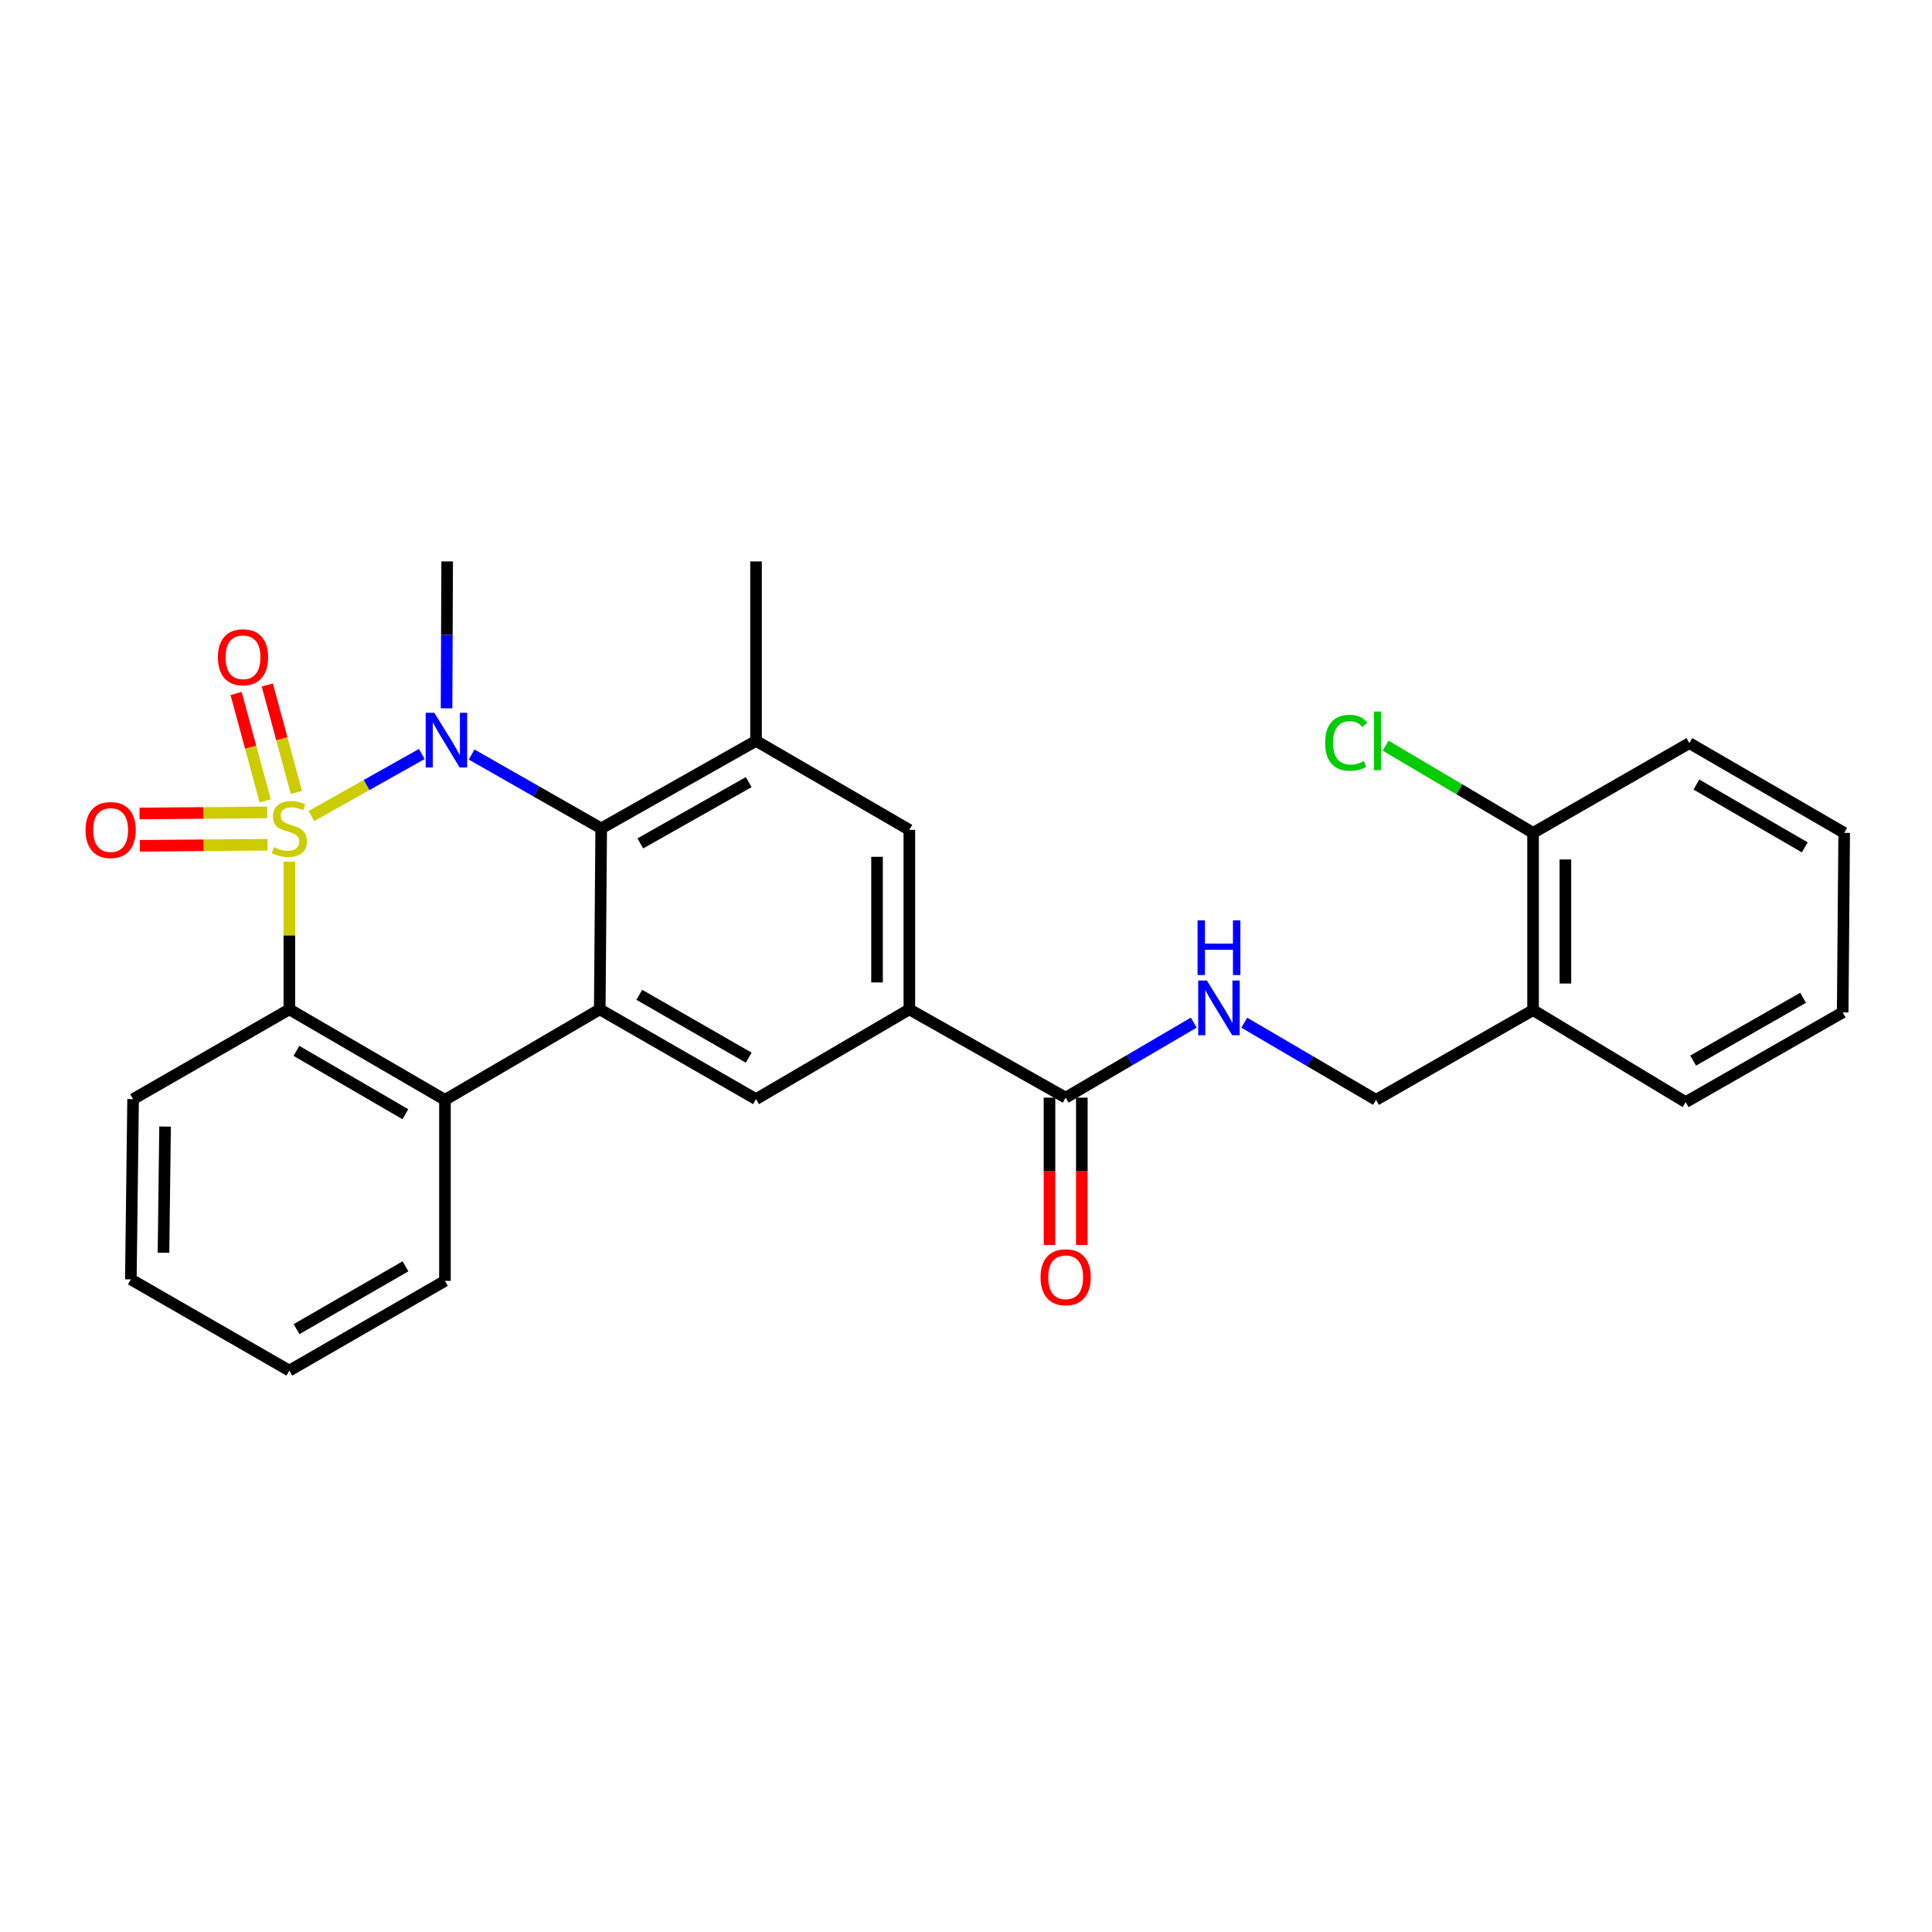 <?xml version='1.0' encoding='iso-8859-1'?>
<svg version='1.1' baseProfile='full'
              xmlns='http://www.w3.org/2000/svg'
                      xmlns:rdkit='http://www.rdkit.org/xml'
                      xmlns:xlink='http://www.w3.org/1999/xlink'
                  xml:space='preserve'
width='1000px' height='1000px' viewBox='0 0 1000 1000'>
<!-- END OF HEADER -->
<rect style='opacity:1.0;fill:#FFFFFF;stroke:none' width='1000' height='1000' x='0' y='0'> </rect>
<path class='bond-0' d='M 161.181,422.364 L 189.753,406.314' style='fill:none;fill-rule:evenodd;stroke:#CCCC00;stroke-width:6px;stroke-linecap:butt;stroke-linejoin:miter;stroke-opacity:1' />
<path class='bond-0' d='M 189.753,406.314 L 218.326,390.264' style='fill:none;fill-rule:evenodd;stroke:#0000FF;stroke-width:6px;stroke-linecap:butt;stroke-linejoin:miter;stroke-opacity:1' />
<path class='bond-3' d='M 149.77,445.996 L 149.77,484.22' style='fill:none;fill-rule:evenodd;stroke:#CCCC00;stroke-width:6px;stroke-linecap:butt;stroke-linejoin:miter;stroke-opacity:1' />
<path class='bond-3' d='M 149.77,484.22 L 149.77,522.444' style='fill:none;fill-rule:evenodd;stroke:#000000;stroke-width:6px;stroke-linecap:butt;stroke-linejoin:miter;stroke-opacity:1' />
<path class='bond-9' d='M 153.402,410.174 L 145.879,382.367' style='fill:none;fill-rule:evenodd;stroke:#CCCC00;stroke-width:6px;stroke-linecap:butt;stroke-linejoin:miter;stroke-opacity:1' />
<path class='bond-9' d='M 145.879,382.367 L 138.356,354.56' style='fill:none;fill-rule:evenodd;stroke:#FF0000;stroke-width:6px;stroke-linecap:butt;stroke-linejoin:miter;stroke-opacity:1' />
<path class='bond-9' d='M 137.254,414.542 L 129.731,386.736' style='fill:none;fill-rule:evenodd;stroke:#CCCC00;stroke-width:6px;stroke-linecap:butt;stroke-linejoin:miter;stroke-opacity:1' />
<path class='bond-9' d='M 129.731,386.736 L 122.208,358.929' style='fill:none;fill-rule:evenodd;stroke:#FF0000;stroke-width:6px;stroke-linecap:butt;stroke-linejoin:miter;stroke-opacity:1' />
<path class='bond-10' d='M 138.307,420.505 L 105.268,420.781' style='fill:none;fill-rule:evenodd;stroke:#CCCC00;stroke-width:6px;stroke-linecap:butt;stroke-linejoin:miter;stroke-opacity:1' />
<path class='bond-10' d='M 105.268,420.781 L 72.229,421.056' style='fill:none;fill-rule:evenodd;stroke:#FF0000;stroke-width:6px;stroke-linecap:butt;stroke-linejoin:miter;stroke-opacity:1' />
<path class='bond-10' d='M 138.447,437.233 L 105.407,437.509' style='fill:none;fill-rule:evenodd;stroke:#CCCC00;stroke-width:6px;stroke-linecap:butt;stroke-linejoin:miter;stroke-opacity:1' />
<path class='bond-10' d='M 105.407,437.509 L 72.368,437.784' style='fill:none;fill-rule:evenodd;stroke:#FF0000;stroke-width:6px;stroke-linecap:butt;stroke-linejoin:miter;stroke-opacity:1' />
<path class='bond-1' d='M 244.115,390.542 L 277.648,409.658' style='fill:none;fill-rule:evenodd;stroke:#0000FF;stroke-width:6px;stroke-linecap:butt;stroke-linejoin:miter;stroke-opacity:1' />
<path class='bond-1' d='M 277.648,409.658 L 311.18,428.774' style='fill:none;fill-rule:evenodd;stroke:#000000;stroke-width:6px;stroke-linecap:butt;stroke-linejoin:miter;stroke-opacity:1' />
<path class='bond-17' d='M 231.137,366.632 L 231.294,328.606' style='fill:none;fill-rule:evenodd;stroke:#0000FF;stroke-width:6px;stroke-linecap:butt;stroke-linejoin:miter;stroke-opacity:1' />
<path class='bond-17' d='M 231.294,328.606 L 231.451,290.579' style='fill:none;fill-rule:evenodd;stroke:#000000;stroke-width:6px;stroke-linecap:butt;stroke-linejoin:miter;stroke-opacity:1' />
<path class='bond-5' d='M 311.18,428.774 L 391.319,383.477' style='fill:none;fill-rule:evenodd;stroke:#000000;stroke-width:6px;stroke-linecap:butt;stroke-linejoin:miter;stroke-opacity:1' />
<path class='bond-5' d='M 331.432,436.543 L 387.529,404.835' style='fill:none;fill-rule:evenodd;stroke:#000000;stroke-width:6px;stroke-linecap:butt;stroke-linejoin:miter;stroke-opacity:1' />
<path class='bond-28' d='M 311.18,428.774 L 310.437,522.444' style='fill:none;fill-rule:evenodd;stroke:#000000;stroke-width:6px;stroke-linecap:butt;stroke-linejoin:miter;stroke-opacity:1' />
<path class='bond-2' d='M 310.437,522.444 L 230.308,569.283' style='fill:none;fill-rule:evenodd;stroke:#000000;stroke-width:6px;stroke-linecap:butt;stroke-linejoin:miter;stroke-opacity:1' />
<path class='bond-6' d='M 310.437,522.444 L 391.319,568.912' style='fill:none;fill-rule:evenodd;stroke:#000000;stroke-width:6px;stroke-linecap:butt;stroke-linejoin:miter;stroke-opacity:1' />
<path class='bond-6' d='M 330.902,514.909 L 387.52,547.437' style='fill:none;fill-rule:evenodd;stroke:#000000;stroke-width:6px;stroke-linecap:butt;stroke-linejoin:miter;stroke-opacity:1' />
<path class='bond-4' d='M 149.77,522.444 L 230.308,569.283' style='fill:none;fill-rule:evenodd;stroke:#000000;stroke-width:6px;stroke-linecap:butt;stroke-linejoin:miter;stroke-opacity:1' />
<path class='bond-4' d='M 153.44,543.931 L 209.817,576.718' style='fill:none;fill-rule:evenodd;stroke:#000000;stroke-width:6px;stroke-linecap:butt;stroke-linejoin:miter;stroke-opacity:1' />
<path class='bond-19' d='M 149.77,522.444 L 68.888,568.912' style='fill:none;fill-rule:evenodd;stroke:#000000;stroke-width:6px;stroke-linecap:butt;stroke-linejoin:miter;stroke-opacity:1' />
<path class='bond-20' d='M 230.308,569.283 L 230.308,662.972' style='fill:none;fill-rule:evenodd;stroke:#000000;stroke-width:6px;stroke-linecap:butt;stroke-linejoin:miter;stroke-opacity:1' />
<path class='bond-11' d='M 391.319,383.477 L 470.676,429.546' style='fill:none;fill-rule:evenodd;stroke:#000000;stroke-width:6px;stroke-linecap:butt;stroke-linejoin:miter;stroke-opacity:1' />
<path class='bond-21' d='M 391.319,383.477 L 391.319,290.579' style='fill:none;fill-rule:evenodd;stroke:#000000;stroke-width:6px;stroke-linecap:butt;stroke-linejoin:miter;stroke-opacity:1' />
<path class='bond-7' d='M 391.319,568.912 L 470.676,522.444' style='fill:none;fill-rule:evenodd;stroke:#000000;stroke-width:6px;stroke-linecap:butt;stroke-linejoin:miter;stroke-opacity:1' />
<path class='bond-8' d='M 470.676,522.444 L 551.586,568.14' style='fill:none;fill-rule:evenodd;stroke:#000000;stroke-width:6px;stroke-linecap:butt;stroke-linejoin:miter;stroke-opacity:1' />
<path class='bond-30' d='M 470.676,522.444 L 470.676,429.546' style='fill:none;fill-rule:evenodd;stroke:#000000;stroke-width:6px;stroke-linecap:butt;stroke-linejoin:miter;stroke-opacity:1' />
<path class='bond-30' d='M 453.948,508.509 L 453.948,443.48' style='fill:none;fill-rule:evenodd;stroke:#000000;stroke-width:6px;stroke-linecap:butt;stroke-linejoin:miter;stroke-opacity:1' />
<path class='bond-12' d='M 551.586,568.14 L 584.741,548.724' style='fill:none;fill-rule:evenodd;stroke:#000000;stroke-width:6px;stroke-linecap:butt;stroke-linejoin:miter;stroke-opacity:1' />
<path class='bond-12' d='M 584.741,548.724 L 617.896,529.308' style='fill:none;fill-rule:evenodd;stroke:#0000FF;stroke-width:6px;stroke-linecap:butt;stroke-linejoin:miter;stroke-opacity:1' />
<path class='bond-15' d='M 543.222,568.14 L 543.222,606.264' style='fill:none;fill-rule:evenodd;stroke:#000000;stroke-width:6px;stroke-linecap:butt;stroke-linejoin:miter;stroke-opacity:1' />
<path class='bond-15' d='M 543.222,606.264 L 543.222,644.387' style='fill:none;fill-rule:evenodd;stroke:#FF0000;stroke-width:6px;stroke-linecap:butt;stroke-linejoin:miter;stroke-opacity:1' />
<path class='bond-15' d='M 559.95,568.14 L 559.95,606.264' style='fill:none;fill-rule:evenodd;stroke:#000000;stroke-width:6px;stroke-linecap:butt;stroke-linejoin:miter;stroke-opacity:1' />
<path class='bond-15' d='M 559.95,606.264 L 559.95,644.387' style='fill:none;fill-rule:evenodd;stroke:#FF0000;stroke-width:6px;stroke-linecap:butt;stroke-linejoin:miter;stroke-opacity:1' />
<path class='bond-14' d='M 644.03,529.342 L 678.127,549.313' style='fill:none;fill-rule:evenodd;stroke:#0000FF;stroke-width:6px;stroke-linecap:butt;stroke-linejoin:miter;stroke-opacity:1' />
<path class='bond-14' d='M 678.127,549.313 L 712.225,569.283' style='fill:none;fill-rule:evenodd;stroke:#000000;stroke-width:6px;stroke-linecap:butt;stroke-linejoin:miter;stroke-opacity:1' />
<path class='bond-13' d='M 793.516,522.834 L 712.225,569.283' style='fill:none;fill-rule:evenodd;stroke:#000000;stroke-width:6px;stroke-linecap:butt;stroke-linejoin:miter;stroke-opacity:1' />
<path class='bond-16' d='M 793.516,522.834 L 793.516,431.088' style='fill:none;fill-rule:evenodd;stroke:#000000;stroke-width:6px;stroke-linecap:butt;stroke-linejoin:miter;stroke-opacity:1' />
<path class='bond-16' d='M 810.244,509.072 L 810.244,444.85' style='fill:none;fill-rule:evenodd;stroke:#000000;stroke-width:6px;stroke-linecap:butt;stroke-linejoin:miter;stroke-opacity:1' />
<path class='bond-22' d='M 793.516,522.834 L 872.493,570.454' style='fill:none;fill-rule:evenodd;stroke:#000000;stroke-width:6px;stroke-linecap:butt;stroke-linejoin:miter;stroke-opacity:1' />
<path class='bond-18' d='M 793.516,431.088 L 755.346,408.518' style='fill:none;fill-rule:evenodd;stroke:#000000;stroke-width:6px;stroke-linecap:butt;stroke-linejoin:miter;stroke-opacity:1' />
<path class='bond-18' d='M 755.346,408.518 L 717.175,385.948' style='fill:none;fill-rule:evenodd;stroke:#00CC00;stroke-width:6px;stroke-linecap:butt;stroke-linejoin:miter;stroke-opacity:1' />
<path class='bond-23' d='M 793.516,431.088 L 874.426,384.639' style='fill:none;fill-rule:evenodd;stroke:#000000;stroke-width:6px;stroke-linecap:butt;stroke-linejoin:miter;stroke-opacity:1' />
<path class='bond-24' d='M 68.888,568.912 L 67.726,662.201' style='fill:none;fill-rule:evenodd;stroke:#000000;stroke-width:6px;stroke-linecap:butt;stroke-linejoin:miter;stroke-opacity:1' />
<path class='bond-24' d='M 85.441,583.113 L 84.627,648.415' style='fill:none;fill-rule:evenodd;stroke:#000000;stroke-width:6px;stroke-linecap:butt;stroke-linejoin:miter;stroke-opacity:1' />
<path class='bond-29' d='M 230.308,662.972 L 149.77,709.421' style='fill:none;fill-rule:evenodd;stroke:#000000;stroke-width:6px;stroke-linecap:butt;stroke-linejoin:miter;stroke-opacity:1' />
<path class='bond-29' d='M 209.869,655.448 L 153.493,687.963' style='fill:none;fill-rule:evenodd;stroke:#000000;stroke-width:6px;stroke-linecap:butt;stroke-linejoin:miter;stroke-opacity:1' />
<path class='bond-26' d='M 872.493,570.454 L 953.774,524.005' style='fill:none;fill-rule:evenodd;stroke:#000000;stroke-width:6px;stroke-linecap:butt;stroke-linejoin:miter;stroke-opacity:1' />
<path class='bond-26' d='M 876.385,548.963 L 933.282,516.449' style='fill:none;fill-rule:evenodd;stroke:#000000;stroke-width:6px;stroke-linecap:butt;stroke-linejoin:miter;stroke-opacity:1' />
<path class='bond-31' d='M 874.426,384.639 L 954.545,431.088' style='fill:none;fill-rule:evenodd;stroke:#000000;stroke-width:6px;stroke-linecap:butt;stroke-linejoin:miter;stroke-opacity:1' />
<path class='bond-31' d='M 878.053,406.079 L 934.137,438.593' style='fill:none;fill-rule:evenodd;stroke:#000000;stroke-width:6px;stroke-linecap:butt;stroke-linejoin:miter;stroke-opacity:1' />
<path class='bond-25' d='M 67.726,662.201 L 149.77,709.421' style='fill:none;fill-rule:evenodd;stroke:#000000;stroke-width:6px;stroke-linecap:butt;stroke-linejoin:miter;stroke-opacity:1' />
<path class='bond-27' d='M 953.774,524.005 L 954.545,431.088' style='fill:none;fill-rule:evenodd;stroke:#000000;stroke-width:6px;stroke-linecap:butt;stroke-linejoin:miter;stroke-opacity:1' />
<path  class='atom-0' d='M 141.77 438.494
Q 142.09 438.614, 143.41 439.174
Q 144.73 439.734, 146.17 440.094
Q 147.65 440.414, 149.09 440.414
Q 151.77 440.414, 153.33 439.134
Q 154.89 437.814, 154.89 435.534
Q 154.89 433.974, 154.09 433.014
Q 153.33 432.054, 152.13 431.534
Q 150.93 431.014, 148.93 430.414
Q 146.41 429.654, 144.89 428.934
Q 143.41 428.214, 142.33 426.694
Q 141.29 425.174, 141.29 422.614
Q 141.29 419.054, 143.69 416.854
Q 146.13 414.654, 150.93 414.654
Q 154.21 414.654, 157.93 416.214
L 157.01 419.294
Q 153.61 417.894, 151.05 417.894
Q 148.29 417.894, 146.77 419.054
Q 145.25 420.174, 145.29 422.134
Q 145.29 423.654, 146.05 424.574
Q 146.85 425.494, 147.97 426.014
Q 149.13 426.534, 151.05 427.134
Q 153.61 427.934, 155.13 428.734
Q 156.65 429.534, 157.73 431.174
Q 158.85 432.774, 158.85 435.534
Q 158.85 439.454, 156.21 441.574
Q 153.61 443.654, 149.25 443.654
Q 146.73 443.654, 144.81 443.094
Q 142.93 442.574, 140.69 441.654
L 141.77 438.494
' fill='#CCCC00'/>
<path  class='atom-1' d='M 224.81 368.946
L 234.09 383.946
Q 235.01 385.426, 236.49 388.106
Q 237.97 390.786, 238.05 390.946
L 238.05 368.946
L 241.81 368.946
L 241.81 397.266
L 237.93 397.266
L 227.97 380.866
Q 226.81 378.946, 225.57 376.746
Q 224.37 374.546, 224.01 373.866
L 224.01 397.266
L 220.33 397.266
L 220.33 368.946
L 224.81 368.946
' fill='#0000FF'/>
<path  class='atom-10' d='M 112.783 340.194
Q 112.783 333.394, 116.143 329.594
Q 119.503 325.794, 125.783 325.794
Q 132.063 325.794, 135.423 329.594
Q 138.783 333.394, 138.783 340.194
Q 138.783 347.074, 135.383 350.994
Q 131.983 354.874, 125.783 354.874
Q 119.543 354.874, 116.143 350.994
Q 112.783 347.114, 112.783 340.194
M 125.783 351.674
Q 130.103 351.674, 132.423 348.794
Q 134.783 345.874, 134.783 340.194
Q 134.783 334.634, 132.423 331.834
Q 130.103 328.994, 125.783 328.994
Q 121.463 328.994, 119.103 331.794
Q 116.783 334.594, 116.783 340.194
Q 116.783 345.914, 119.103 348.794
Q 121.463 351.674, 125.783 351.674
' fill='#FF0000'/>
<path  class='atom-11' d='M 44.271 429.626
Q 44.271 422.826, 47.631 419.026
Q 50.991 415.226, 57.271 415.226
Q 63.551 415.226, 66.911 419.026
Q 70.271 422.826, 70.271 429.626
Q 70.271 436.506, 66.871 440.426
Q 63.471 444.306, 57.271 444.306
Q 51.031 444.306, 47.631 440.426
Q 44.271 436.546, 44.271 429.626
M 57.271 441.106
Q 61.591 441.106, 63.911 438.226
Q 66.271 435.306, 66.271 429.626
Q 66.271 424.066, 63.911 421.266
Q 61.591 418.426, 57.271 418.426
Q 52.951 418.426, 50.591 421.226
Q 48.271 424.026, 48.271 429.626
Q 48.271 435.346, 50.591 438.226
Q 52.951 441.106, 57.271 441.106
' fill='#FF0000'/>
<path  class='atom-13' d='M 624.674 507.513
L 633.954 522.513
Q 634.874 523.993, 636.354 526.673
Q 637.834 529.353, 637.914 529.513
L 637.914 507.513
L 641.674 507.513
L 641.674 535.833
L 637.794 535.833
L 627.834 519.433
Q 626.674 517.513, 625.434 515.313
Q 624.234 513.113, 623.874 512.433
L 623.874 535.833
L 620.194 535.833
L 620.194 507.513
L 624.674 507.513
' fill='#0000FF'/>
<path  class='atom-13' d='M 619.854 476.361
L 623.694 476.361
L 623.694 488.401
L 638.174 488.401
L 638.174 476.361
L 642.014 476.361
L 642.014 504.681
L 638.174 504.681
L 638.174 491.601
L 623.694 491.601
L 623.694 504.681
L 619.854 504.681
L 619.854 476.361
' fill='#0000FF'/>
<path  class='atom-16' d='M 538.586 661.11
Q 538.586 654.31, 541.946 650.51
Q 545.306 646.71, 551.586 646.71
Q 557.866 646.71, 561.226 650.51
Q 564.586 654.31, 564.586 661.11
Q 564.586 667.99, 561.186 671.91
Q 557.786 675.79, 551.586 675.79
Q 545.346 675.79, 541.946 671.91
Q 538.586 668.03, 538.586 661.11
M 551.586 672.59
Q 555.906 672.59, 558.226 669.71
Q 560.586 666.79, 560.586 661.11
Q 560.586 655.55, 558.226 652.75
Q 555.906 649.91, 551.586 649.91
Q 547.266 649.91, 544.906 652.71
Q 542.586 655.51, 542.586 661.11
Q 542.586 666.83, 544.906 669.71
Q 547.266 672.59, 551.586 672.59
' fill='#FF0000'/>
<path  class='atom-19' d='M 685.877 384.457
Q 685.877 377.417, 689.157 373.737
Q 692.477 370.017, 698.757 370.017
Q 704.597 370.017, 707.717 374.137
L 705.077 376.297
Q 702.797 373.297, 698.757 373.297
Q 694.477 373.297, 692.197 376.177
Q 689.957 379.017, 689.957 384.457
Q 689.957 390.057, 692.277 392.937
Q 694.637 395.817, 699.197 395.817
Q 702.317 395.817, 705.957 393.937
L 707.077 396.937
Q 705.597 397.897, 703.357 398.457
Q 701.117 399.017, 698.637 399.017
Q 692.477 399.017, 689.157 395.257
Q 685.877 391.497, 685.877 384.457
' fill='#00CC00'/>
<path  class='atom-19' d='M 711.157 368.297
L 714.837 368.297
L 714.837 398.657
L 711.157 398.657
L 711.157 368.297
' fill='#00CC00'/>
</svg>

